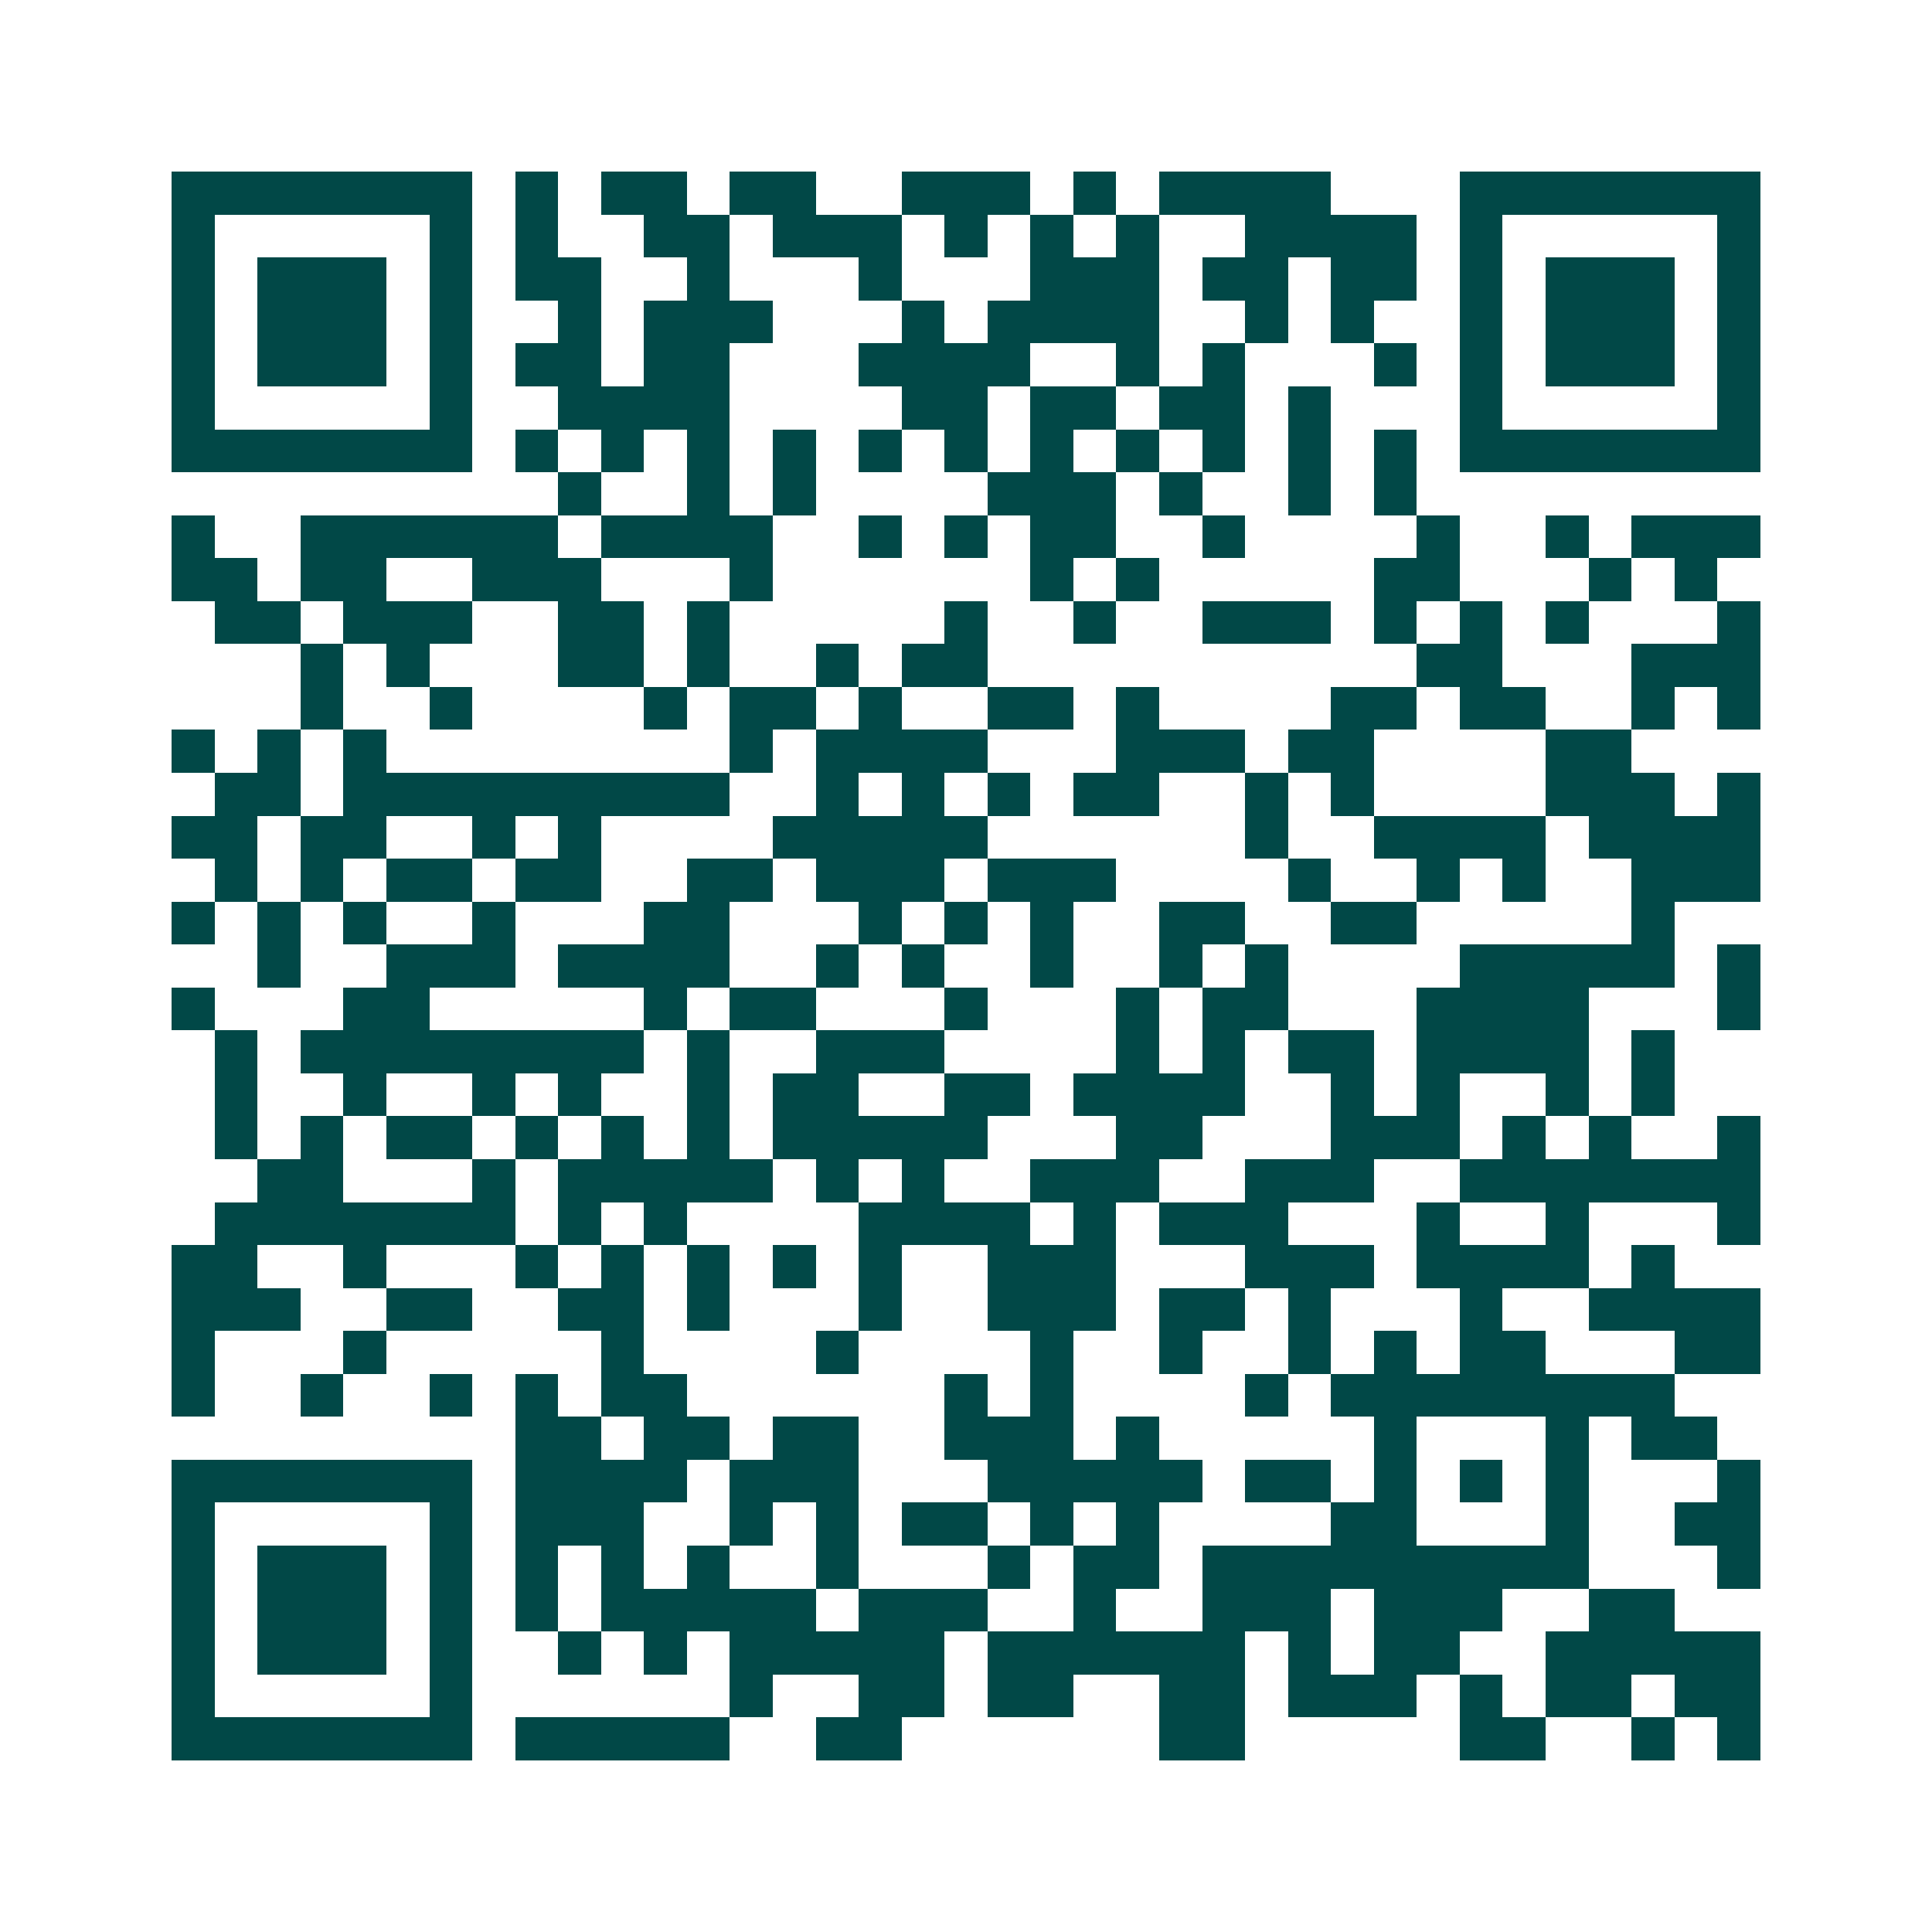 <svg xmlns="http://www.w3.org/2000/svg" width="200" height="200" viewBox="0 0 45 45" shape-rendering="crispEdges"><path fill="#ffffff" d="M0 0h45v45H0z"/><path stroke="#014847" d="M4 4.5h7m1 0h1m1 0h2m1 0h2m2 0h3m1 0h1m1 0h4m3 0h7M4 5.5h1m5 0h1m1 0h1m2 0h2m1 0h3m1 0h1m1 0h1m1 0h1m2 0h4m1 0h1m5 0h1M4 6.5h1m1 0h3m1 0h1m1 0h2m2 0h1m3 0h1m3 0h3m1 0h2m1 0h2m1 0h1m1 0h3m1 0h1M4 7.5h1m1 0h3m1 0h1m2 0h1m1 0h3m3 0h1m1 0h4m2 0h1m1 0h1m2 0h1m1 0h3m1 0h1M4 8.5h1m1 0h3m1 0h1m1 0h2m1 0h2m3 0h4m2 0h1m1 0h1m3 0h1m1 0h1m1 0h3m1 0h1M4 9.5h1m5 0h1m2 0h4m4 0h2m1 0h2m1 0h2m1 0h1m3 0h1m5 0h1M4 10.5h7m1 0h1m1 0h1m1 0h1m1 0h1m1 0h1m1 0h1m1 0h1m1 0h1m1 0h1m1 0h1m1 0h1m1 0h7M13 11.5h1m2 0h1m1 0h1m4 0h3m1 0h1m2 0h1m1 0h1M4 12.5h1m2 0h6m1 0h4m2 0h1m1 0h1m1 0h2m2 0h1m4 0h1m2 0h1m1 0h3M4 13.5h2m1 0h2m2 0h3m3 0h1m6 0h1m1 0h1m5 0h2m3 0h1m1 0h1M5 14.5h2m1 0h3m2 0h2m1 0h1m5 0h1m2 0h1m2 0h3m1 0h1m1 0h1m1 0h1m3 0h1M7 15.5h1m1 0h1m3 0h2m1 0h1m2 0h1m1 0h2m10 0h2m3 0h3M7 16.5h1m2 0h1m4 0h1m1 0h2m1 0h1m2 0h2m1 0h1m4 0h2m1 0h2m2 0h1m1 0h1M4 17.5h1m1 0h1m1 0h1m8 0h1m1 0h4m3 0h3m1 0h2m4 0h2M5 18.5h2m1 0h9m2 0h1m1 0h1m1 0h1m1 0h2m2 0h1m1 0h1m4 0h3m1 0h1M4 19.5h2m1 0h2m2 0h1m1 0h1m4 0h5m6 0h1m2 0h4m1 0h4M5 20.5h1m1 0h1m1 0h2m1 0h2m2 0h2m1 0h3m1 0h3m4 0h1m2 0h1m1 0h1m2 0h3M4 21.5h1m1 0h1m1 0h1m2 0h1m3 0h2m3 0h1m1 0h1m1 0h1m2 0h2m2 0h2m5 0h1M6 22.5h1m2 0h3m1 0h4m2 0h1m1 0h1m2 0h1m2 0h1m1 0h1m4 0h5m1 0h1M4 23.5h1m3 0h2m5 0h1m1 0h2m3 0h1m3 0h1m1 0h2m3 0h4m3 0h1M5 24.5h1m1 0h8m1 0h1m2 0h3m4 0h1m1 0h1m1 0h2m1 0h4m1 0h1M5 25.5h1m2 0h1m2 0h1m1 0h1m2 0h1m1 0h2m2 0h2m1 0h4m2 0h1m1 0h1m2 0h1m1 0h1M5 26.5h1m1 0h1m1 0h2m1 0h1m1 0h1m1 0h1m1 0h5m3 0h2m3 0h3m1 0h1m1 0h1m2 0h1M6 27.5h2m3 0h1m1 0h5m1 0h1m1 0h1m2 0h3m2 0h3m2 0h7M5 28.5h7m1 0h1m1 0h1m4 0h4m1 0h1m1 0h3m3 0h1m2 0h1m3 0h1M4 29.5h2m2 0h1m3 0h1m1 0h1m1 0h1m1 0h1m1 0h1m2 0h3m3 0h3m1 0h4m1 0h1M4 30.5h3m2 0h2m2 0h2m1 0h1m3 0h1m2 0h3m1 0h2m1 0h1m3 0h1m2 0h4M4 31.5h1m3 0h1m5 0h1m4 0h1m4 0h1m2 0h1m2 0h1m1 0h1m1 0h2m3 0h2M4 32.5h1m2 0h1m2 0h1m1 0h1m1 0h2m6 0h1m1 0h1m4 0h1m1 0h8M12 33.5h2m1 0h2m1 0h2m2 0h3m1 0h1m5 0h1m3 0h1m1 0h2M4 34.5h7m1 0h4m1 0h3m3 0h5m1 0h2m1 0h1m1 0h1m1 0h1m3 0h1M4 35.5h1m5 0h1m1 0h3m2 0h1m1 0h1m1 0h2m1 0h1m1 0h1m4 0h2m3 0h1m2 0h2M4 36.5h1m1 0h3m1 0h1m1 0h1m1 0h1m1 0h1m2 0h1m3 0h1m1 0h2m1 0h9m3 0h1M4 37.5h1m1 0h3m1 0h1m1 0h1m1 0h5m1 0h3m2 0h1m2 0h3m1 0h3m2 0h2M4 38.5h1m1 0h3m1 0h1m2 0h1m1 0h1m1 0h5m1 0h6m1 0h1m1 0h2m2 0h5M4 39.5h1m5 0h1m6 0h1m2 0h2m1 0h2m2 0h2m1 0h3m1 0h1m1 0h2m1 0h2M4 40.5h7m1 0h5m2 0h2m6 0h2m5 0h2m2 0h1m1 0h1"/></svg>
